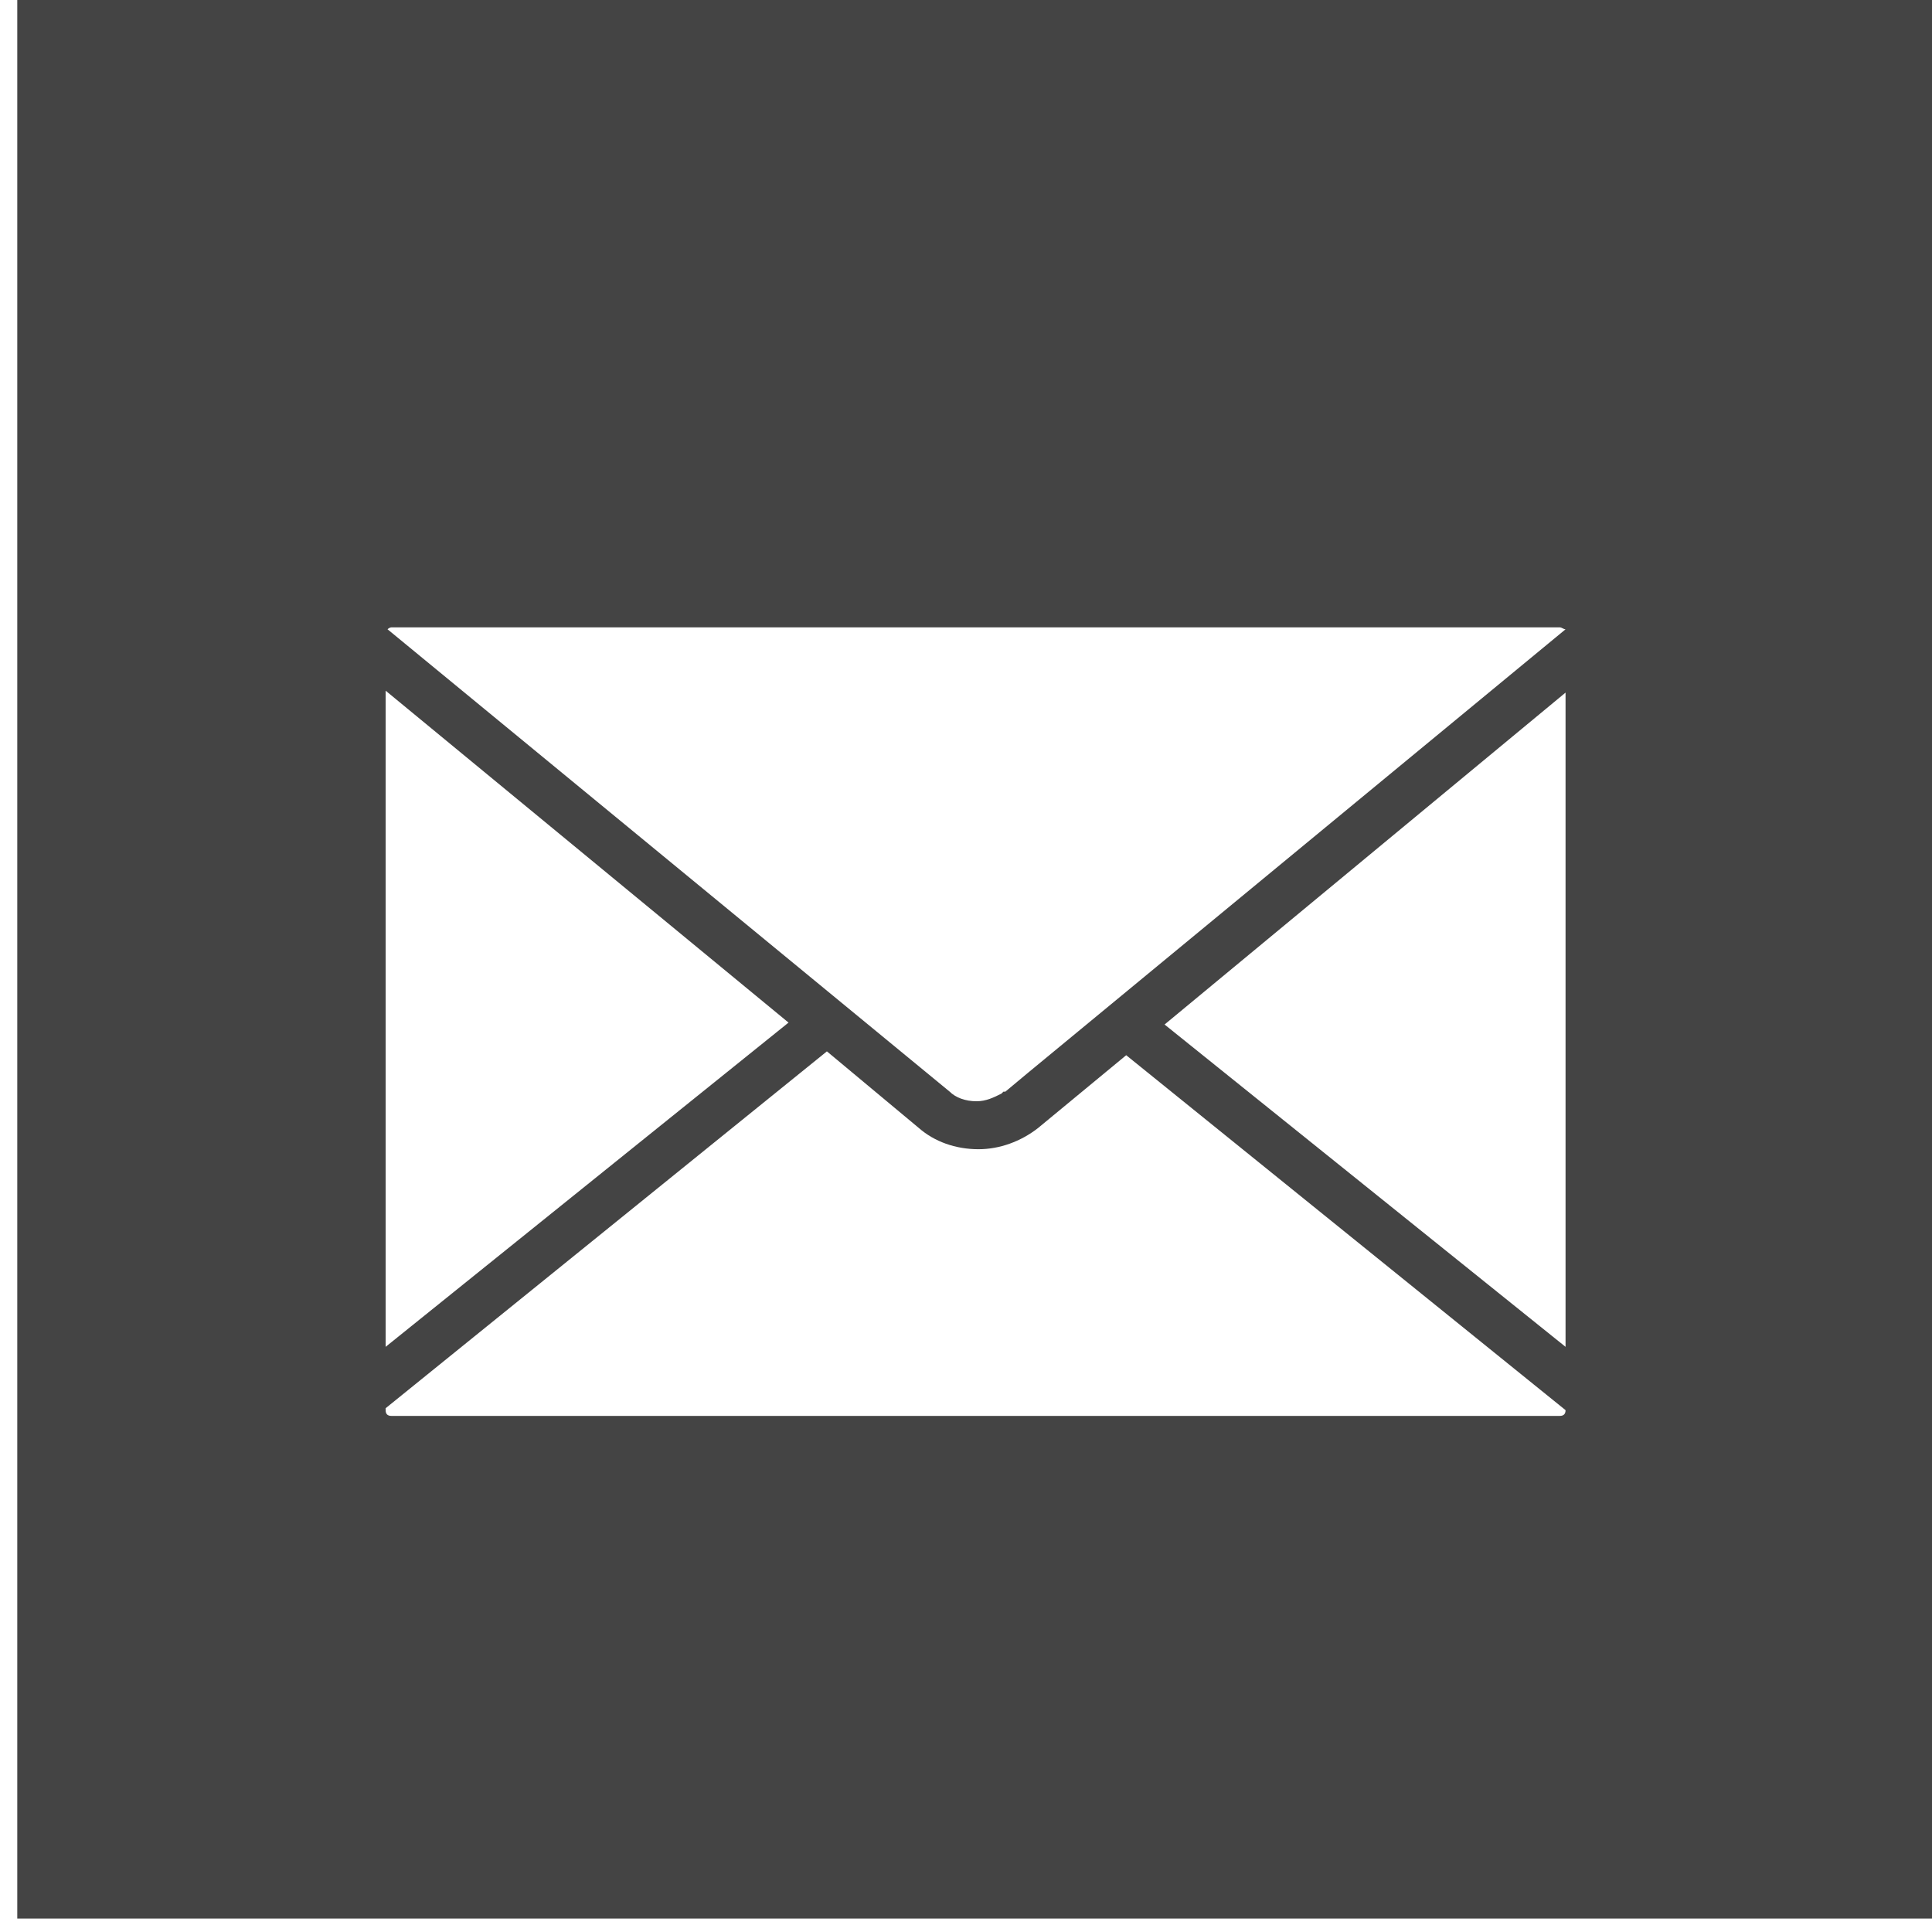 <?xml version="1.0" encoding="utf-8"?>
<!-- Generator: Adobe Illustrator 22.0.1, SVG Export Plug-In . SVG Version: 6.00 Build 0)  -->
<svg version="1.1" id="Social_Icons_Color" xmlns="http://www.w3.org/2000/svg" xmlns:xlink="http://www.w3.org/1999/xlink" x="0px"
	 y="0px" viewBox="0 0 100.7 100.7" style="enable-background:new 0 0 100.7 100.7;" xml:space="preserve">
<style type="text/css">
	.st0{fill:#666666;}
	.st1{fill:#444444;}
</style>
<path class="st0" d="M120.6,0v100h100V0H120.6z M190.1,26.6H183c-5.5,0-6.6,2.5-6.6,6.1v7.9h13.2L187.9,53h-11.5v32h-13.8V53.1
	h-11.5V40.6h11.5v-9.2c0-10.7,7-16.4,17.2-16.4c4.9,0,9.1,0.3,10.3,0.5L190.1,26.6L190.1,26.6z"/>
<path class="st0" d="M240.4,0v100h100V0H240.4z M318.2,35.7c0,0.6,0,1.2,0,1.9c0,19-14.4,40.9-40.9,40.9c-8.1,0-15.7-2.4-22-6.5
	c1.1,0.1,2.3,0.2,3.4,0.2c6.7,0,12.9-2.3,17.8-6.1c-6.3-0.1-11.6-4.3-13.4-10c0.9,0.2,1.8,0.3,2.7,0.3c1.3,0,2.6-0.2,3.8-0.5
	c-6.6-1.3-11.5-7.1-11.5-14.1c0-0.1,0-0.1,0-0.2c1.9,1.1,4.1,1.7,6.5,1.8c-3.9-2.6-6.4-7-6.4-12c0-2.6,0.7-5.1,1.9-7.2
	c7.1,8.7,17.7,14.4,29.6,15c-0.2-1.1-0.4-2.1-0.4-3.3c0-7.9,6.4-14.4,14.4-14.4c4.1,0,7.9,1.7,10.5,4.5c3.3-0.6,6.3-1.8,9.1-3.5
	c-1.1,3.4-3.3,6.2-6.3,7.9c2.9-0.3,5.7-1.1,8.2-2.3C323.5,31.2,321,33.7,318.2,35.7z"/>
<g>
	<path class="st0" d="M413.6,44.9L413.6,44.9C413.6,44.8,413.5,44.8,413.6,44.9L413.6,44.9z"/>
	<path class="st0" d="M360.1,0v100h100V0H360.1z M390.3,83.5h-15V38.3h15V83.5z M382.8,32.2h-0.1c-5,0-8.3-3.5-8.3-7.8
		c0-4.4,3.4-7.8,8.5-7.8s8.3,3.4,8.4,7.8C391.3,28.7,388,32.2,382.8,32.2z M444.4,83.5h-15V59.3c0-6.1-2.2-10.2-7.6-10.2
		c-4.1,0-6.6,2.8-7.7,5.5c-0.4,1-0.5,2.3-0.5,3.7v25.2h-15c0,0,0.2-40.9,0-45.1h15v6.4c2-3.1,5.6-7.5,13.5-7.5
		c9.9,0,17.3,6.5,17.3,20.3L444.4,83.5L444.4,83.5z"/>
</g>
<g>
	<path class="st0" d="M523.4,71.4c0,1.7,0.1,2.5,0,2.8c-0.3,0.9-1.8,1.9-2.4,0.1c-0.1-0.3,0-1.2,0-2.8V59.8h-4v11.5
		c0,1.8,0,3.1,0,3.7c0.1,1.1,0.1,2.3,1,3c1.8,1.3,5.3-0.2,6.2-2.1v2.4h3.3V59.7h-4.1V71.4z"/>
	<polygon class="st0" points="517.8,56.5 517.8,53.3 504.8,53.3 504.8,56.4 508.8,56.4 508.8,78.2 512.9,78.2 512.9,56.5 	"/>
	<path class="st0" d="M529.2,39.2c1,0,1.8-0.9,1.8-2V27c0-1.1-0.8-2-1.8-2s-1.8,0.9-1.8,2v10.2C527.4,38.3,528.2,39.2,529.2,39.2z"
		/>
	<path class="st0" d="M533.9,60.5v-7.2h-4.1v24.8h3.3l0.3-1.5c4.3,3.9,6.9,1.2,6.9-3.5v-9.7C540.4,59.7,537.7,57.5,533.9,60.5z
		 M537.4,73.7c0,0.8-0.8,1.5-1.8,1.5s-1.8-0.7-1.8-1.5V62.9c0-0.8,0.8-1.5,1.8-1.5s1.8,0.7,1.8,1.5V73.7z"/>
	<path class="st0" d="M550.1,71.8c0,0.1,0,0.3,0,0.4v1.7c0,0.9-0.8,1.6-1.7,1.6h-0.6c-0.9,0-1.7-0.7-1.7-1.6v-0.2v-1.9v-2.4h7v-2.6
		c0-1.9,0-3.8-0.2-4.9c-0.5-3.5-5.4-4-7.8-2.2c-0.8,0.6-1.4,1.3-1.7,2.3s-0.5,2.4-0.5,4.1v5.8c0,9.6,11.6,8.2,10.2,0L550.1,71.8z
		 M546.2,64c0-1,0.8-1.8,1.8-1.8h0.2c1,0,1.8,0.8,1.8,1.8v2.2h-3.8V64z"/>
	<path class="st0" d="M479.9,0v100h100V0H479.9z M537.1,22.6h3.7v15c0,0.8,0.7,1.5,1.5,1.5s1.5-0.7,1.5-1.5v-15h3.6v19.2h-4.5
		l0.1-1.6c-0.3,0.6-0.7,1.1-1.1,1.5c-0.5,0.3-1,0.5-1.6,0.5c-0.7,0-1.2-0.2-1.7-0.5c-0.4-0.3-0.8-0.7-1-1.2s-0.3-1-0.4-1.6
		c0-0.6-0.1-1.7-0.1-3.3V22.6z M526,22.8c0.8-0.6,1.8-0.9,3.1-0.9c1,0,1.9,0.2,2.7,0.6s1.3,0.9,1.7,1.6s0.7,1.3,0.8,2
		c0.2,0.7,0.2,1.7,0.2,3.1V34c0,1.8-0.1,3.1-0.2,3.9c-0.1,0.8-0.4,1.6-0.9,2.3s-1,1.3-1.7,1.6s-1.5,0.5-2.5,0.5s-1.9-0.1-2.6-0.4
		c-0.7-0.3-1.3-0.7-1.7-1.3s-0.7-1.3-0.8-2.2c-0.2-0.8-0.3-2.1-0.3-3.8v-5.1c0-1.8,0.2-3.3,0.5-4.3C524.6,24.2,525.2,23.4,526,22.8z
		 M514.1,15l2.7,9.4l2.7-9.4h4.7l-5,12.6v14.7h-4.3V27.6L509.5,15H514.1z M559.1,76c0,5-4.3,9-9.5,9h-39.2c-5.3,0-9.5-4.1-9.5-9
		V55.4c0-5,4.3-9,9.5-9h39.2c5.2,0,9.5,4.1,9.5,9V76z"/>
</g>
<path class="st1" d="M0.9,0v100h100V0H0.9z M20.4,32.7h60.9c0.1,0,0.2,0.1,0.3,0.1l-28,23.1l-1.2,1c0,0,0,0-0.1,0L52.2,57
	c-0.4,0.2-0.8,0.4-1.3,0.4l0,0c-0.6,0-1.1-0.2-1.4-0.5L20.2,32.8C20.3,32.7,20.4,32.7,20.4,32.7z M20.1,36l21,17.3l-21,16.9
	C20.1,70.2,20.1,36,20.1,36z M81.6,73.5c0,0.2-0.1,0.3-0.3,0.3H20.4c-0.2,0-0.3-0.1-0.3-0.3v-0.1l23-18.6l4.8,4
	c0.8,0.7,1.9,1.1,3.1,1.1c1.1,0,2.2-0.4,3.1-1.1l4.6-3.8L81.6,73.5L81.6,73.5z M81.6,70.2L60.7,53.4l20.9-17.3V70.2z"/>
</svg>
